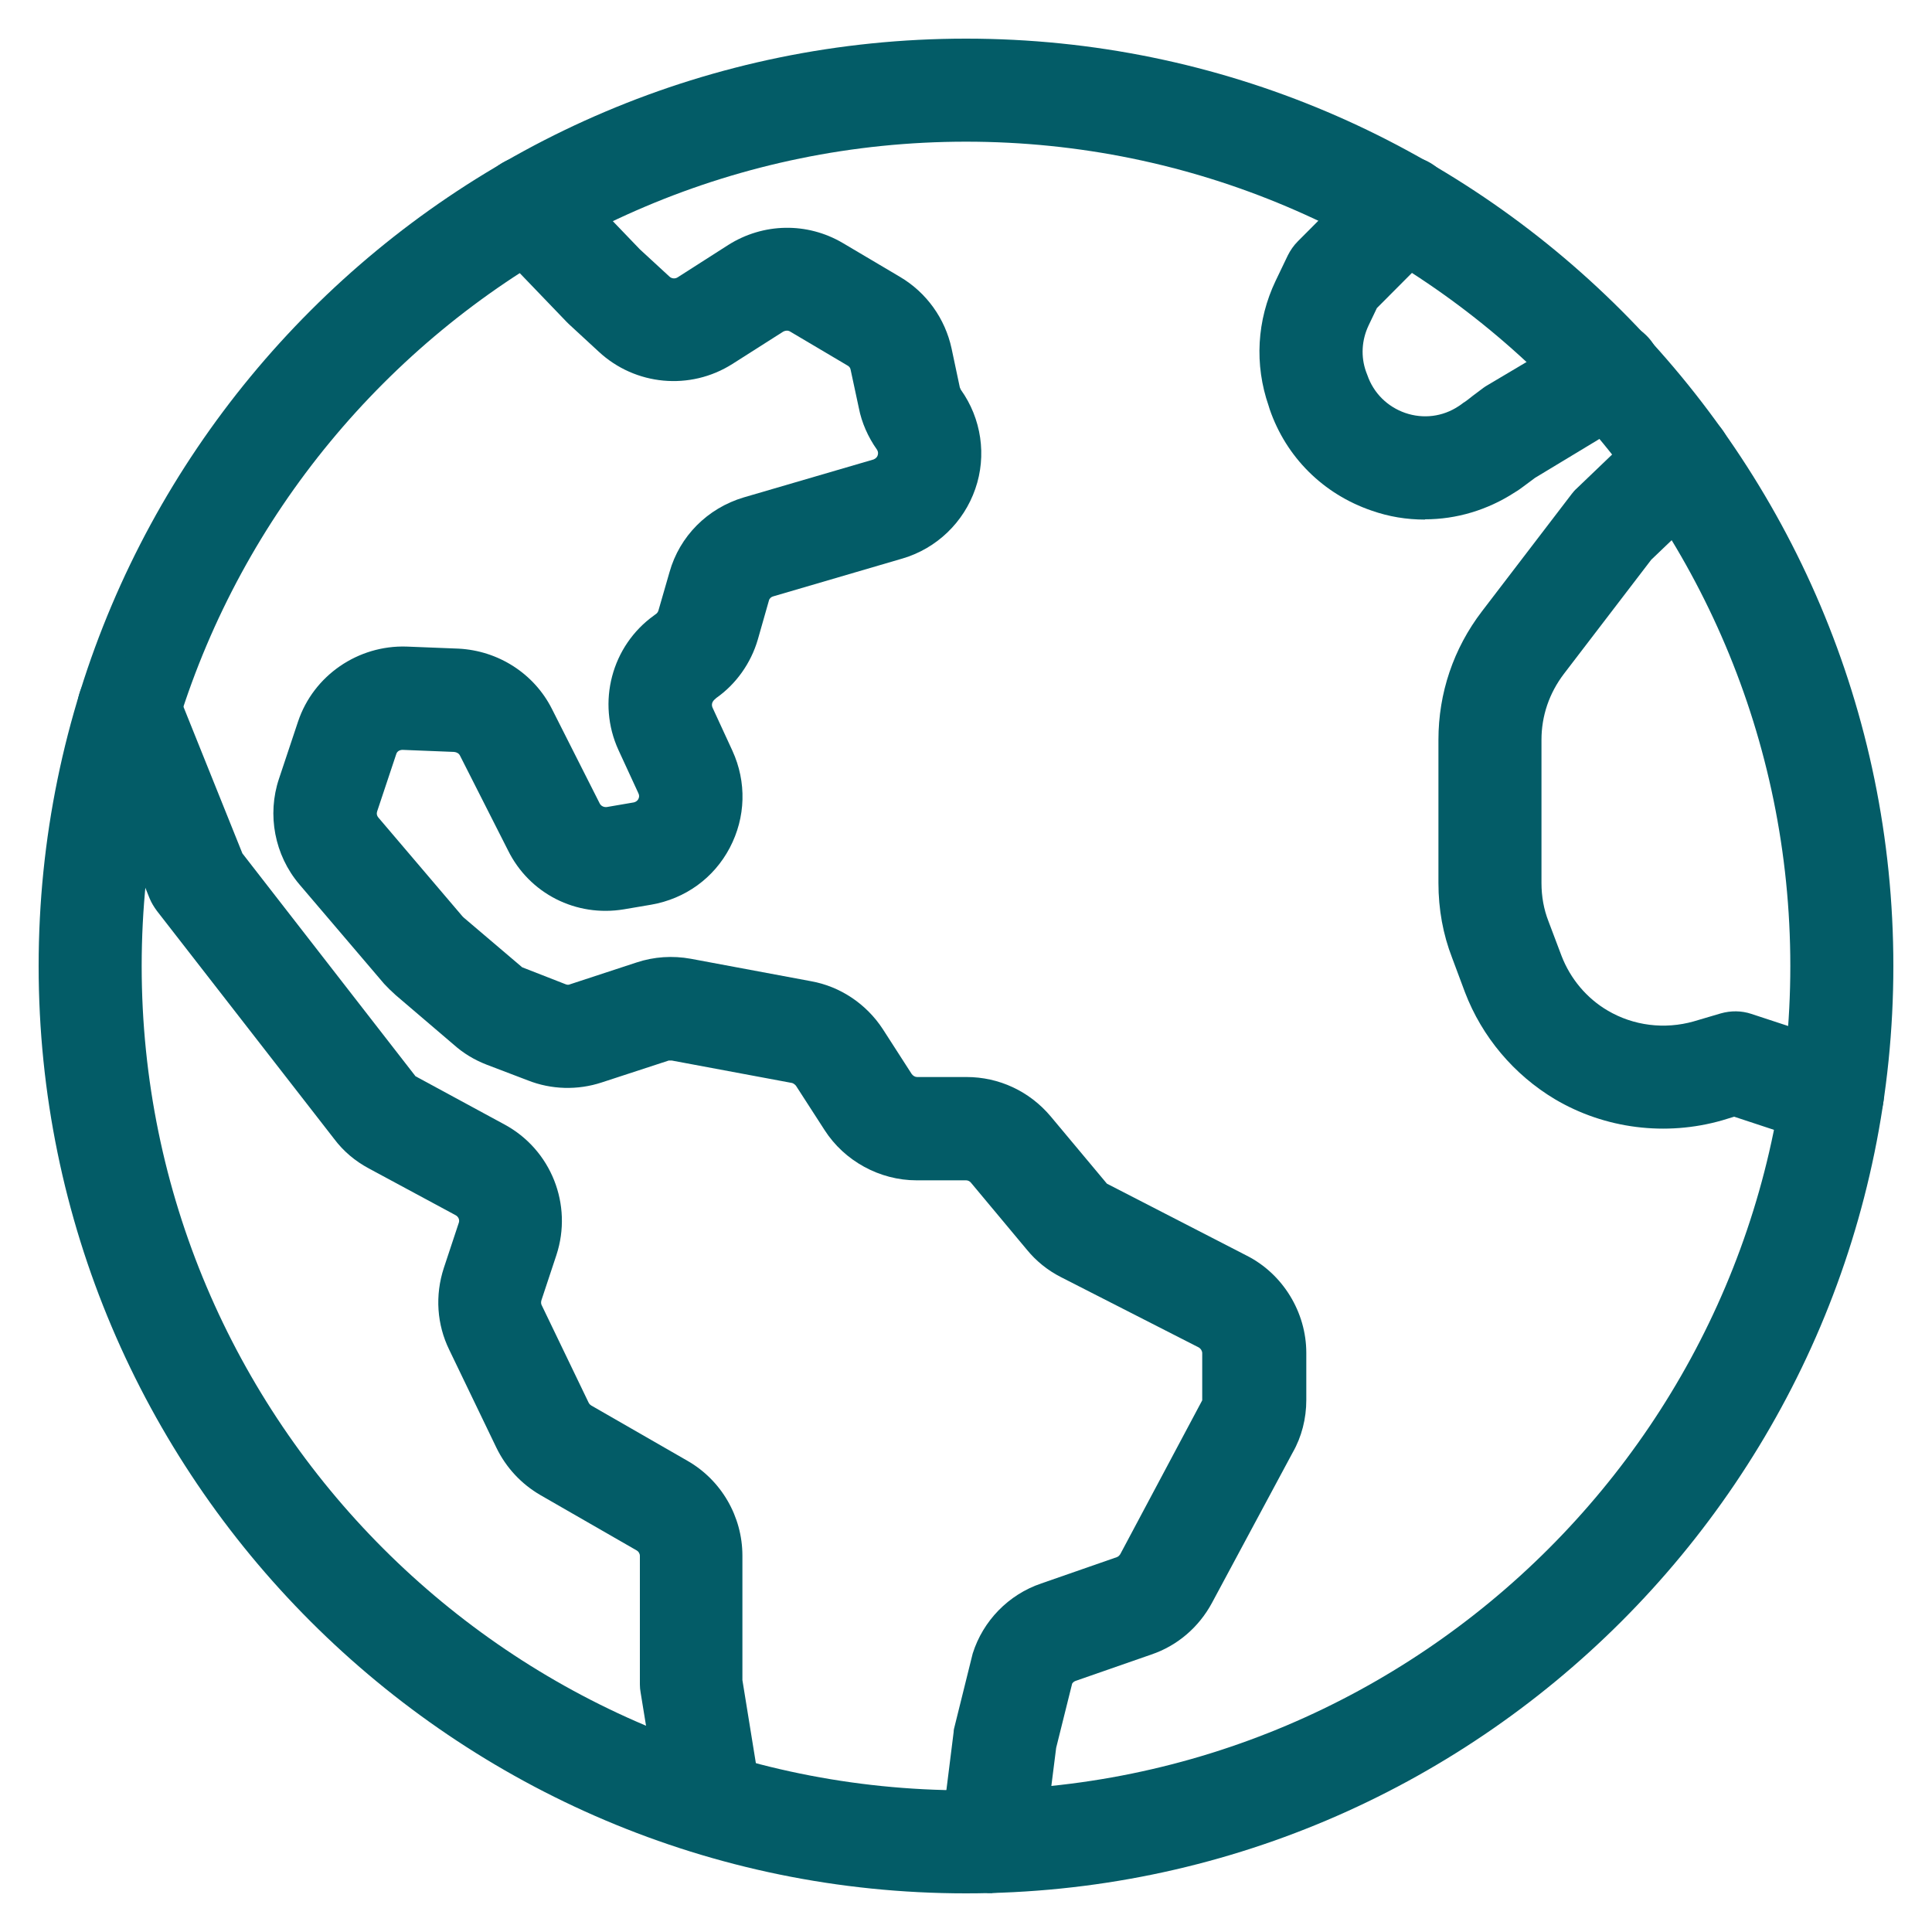 <?xml version="1.0" encoding="UTF-8"?>
<svg id="Layer_1" data-name="Layer 1" xmlns="http://www.w3.org/2000/svg" viewBox="0 0 75 75">
  <defs>
    <style>
      .cls-1 {
        fill: #035c67;
      }
    </style>
  </defs>
  <path class="cls-1" d="M37.5,73.5C17.65,73.5,1.5,57.35,1.5,37.5S17.65,1.5,37.5,1.5s36,16.15,36,36-16.15,36-36,36ZM37.5,5.5C19.85,5.5,5.5,19.85,5.5,37.5s14.35,32,32,32,32-14.35,32-32S55.15,5.5,37.5,5.5Z"/>
  <path class="cls-1" d="M38.51,73.49c-.08,0-.17,0-.25-.02-1.1-.14-1.87-1.14-1.74-2.23l.5-4c0-.08.02-.16.04-.23l.67-2.7s.02-.08.03-.12c.4-1.27,1.39-2.29,2.66-2.72l2.93-1.02c.06-.02.1-.06.14-.12l3.18-5.97v-1.83c0-.09-.06-.18-.13-.22l-5.35-2.73c-.53-.27-.97-.63-1.33-1.07l-2.17-2.6c-.05-.06-.12-.09-.19-.09h-1.92c-1.43,0-2.8-.75-3.57-1.95l-1.11-1.72s-.07-.09-.16-.11l-4.66-.87s-.09,0-.12,0l-2.6.85c-.94.31-1.96.28-2.87-.08l-1.6-.61c-.49-.19-.91-.45-1.27-.77l-2.26-1.93c-.18-.16-.31-.29-.45-.44l-3.29-3.86c-.96-1.13-1.26-2.7-.79-4.1l.74-2.22c.6-1.79,2.33-2.97,4.21-2.91l2.02.08c1.55.08,2.93.97,3.62,2.33l1.86,3.68c.05.1.16.15.27.14l1.05-.18s.12-.02.18-.13c.04-.08.04-.15,0-.23l-.77-1.67c-.85-1.85-.27-4.05,1.38-5.23l.04-.03c.08-.05.11-.1.13-.16l.43-1.49c.39-1.39,1.47-2.48,2.88-2.9l5.03-1.47s.13-.04.17-.16c.04-.12-.01-.2-.03-.23-.34-.48-.59-1.04-.7-1.61l-.32-1.49c-.01-.07-.06-.13-.12-.16l-2.23-1.32c-.08-.05-.18-.04-.26,0l-1.98,1.26c-1.64,1.04-3.77.84-5.19-.48l-1.17-1.08s-.06-.06-.08-.08l-2.93-3.05c-.77-.8-.74-2.06.06-2.83.8-.77,2.06-.74,2.83.06l2.89,3.01,1.14,1.05c.09.09.22.1.32.04l1.97-1.26c1.36-.86,3.06-.89,4.44-.08l2.23,1.32c1.03.61,1.75,1.62,2,2.78l.32,1.51s.04.09.04.09c.8,1.12,1.01,2.56.56,3.85-.45,1.3-1.5,2.31-2.82,2.7l-5.02,1.47c-.08.02-.15.08-.17.16l-.43,1.51c-.27.93-.85,1.74-1.62,2.28l-.03.03c-.13.1-.16.22-.11.34l.77,1.67c.56,1.22.52,2.59-.1,3.77-.62,1.18-1.73,1.98-3.05,2.21l-1.06.18c-1.86.31-3.67-.61-4.5-2.29l-1.86-3.67c-.04-.09-.13-.14-.23-.15l-2-.08c-.12,0-.22.06-.25.17l-.74,2.22c-.03.09-.01.17.05.24l3.26,3.83s0,0,.05.05l2.27,1.93,1.69.66c.05.02.11.03.17,0l2.59-.85c.67-.22,1.38-.27,2.1-.14l4.66.87c1.13.2,2.15.88,2.79,1.86l1.12,1.74c.05.07.13.12.21.12h1.92c1.26,0,2.44.55,3.26,1.52l2.19,2.62,5.42,2.79c1.41.71,2.32,2.2,2.32,3.78v1.83c0,.72-.18,1.43-.53,2.04l-3.13,5.83c-.51.95-1.35,1.67-2.36,2.01l-2.93,1.02c-.06.02-.11.06-.14.11l-.62,2.49-.49,3.88c-.13,1.01-.99,1.75-1.98,1.75Z"/>
  <path class="cls-1" d="M27.51,71.5c-.96,0-1.81-.7-1.97-1.68l-.67-4.11c-.02-.11-.03-.21-.03-.32v-4.99c0-.09-.05-.17-.12-.21l-3.74-2.15c-.74-.43-1.33-1.06-1.71-1.84l-1.83-3.8c-.48-.98-.56-2.11-.21-3.18l.58-1.75c.04-.11-.01-.24-.13-.3l-3.36-1.81c-.54-.29-.99-.67-1.35-1.15l-6.88-8.85c-.11-.15-.21-.31-.28-.48l-2.67-6.63c-.41-1.02.08-2.19,1.11-2.6,1.02-.41,2.19.08,2.6,1.11l2.56,6.37,6.72,8.65,3.45,1.87c1.82.98,2.66,3.12,2.02,5.07l-.58,1.75c-.02.06-.02.13,0,.18l1.83,3.8c.03.06.07.09.1.11l3.74,2.15c1.31.75,2.13,2.16,2.13,3.68v4.83l.64,3.95c.18,1.09-.56,2.12-1.65,2.3-.11.02-.22.03-.32.03Z"/>
  <path class="cls-1" d="M71.13,44.5c-.21,0-.42-.03-.63-.1l-3.18-1.05-.46.14c-2.19.63-4.56.33-6.5-.82-1.59-.95-2.83-2.42-3.49-4.15l-.5-1.34c-.35-.9-.53-1.88-.53-2.9v-5.56c0-1.81.58-3.54,1.69-4.99l3.48-4.55c.06-.08.13-.16.21-.23l2.64-2.53c.8-.77,2.06-.74,2.83.06.76.8.74,2.06-.06,2.83l-2.53,2.42-3.39,4.43c-.57.75-.87,1.63-.87,2.56v5.56c0,.52.09,1.02.27,1.48l.51,1.35c.34.88.97,1.64,1.79,2.12,1,.59,2.21.74,3.34.42l1.05-.31c.39-.11.8-.11,1.19.02l3.77,1.24c1.05.35,1.62,1.48,1.27,2.52-.28.84-1.06,1.38-1.9,1.38Z"/>
  <path class="cls-1" d="M55.31,20.17c-.7,0-1.39-.11-2.07-.35-1.87-.64-3.31-2.07-3.95-3.93l-.04-.13c-.56-1.61-.46-3.33.27-4.86l.47-.98c.1-.2.23-.39.39-.55l2.72-2.73c.78-.78,2.05-.79,2.83,0,.78.78.78,2.05,0,2.83l-2.48,2.49-.32.67c-.27.57-.31,1.21-.1,1.8l.05.13c.24.7.78,1.23,1.47,1.47.7.24,1.45.15,2.07-.26.03-.02.08-.05.13-.09.03-.03.07-.05.1-.07.08-.05.19-.14.33-.25l.4-.3c.06-.04.11-.08.17-.11l3.74-2.22c.95-.56,2.18-.25,2.74.7.56.95.25,2.18-.7,2.74l-3.94,2.38c-.17.13-.32.24-.43.32-.12.09-.23.17-.35.24-1.06.69-2.27,1.05-3.49,1.05Z"/>
</svg>